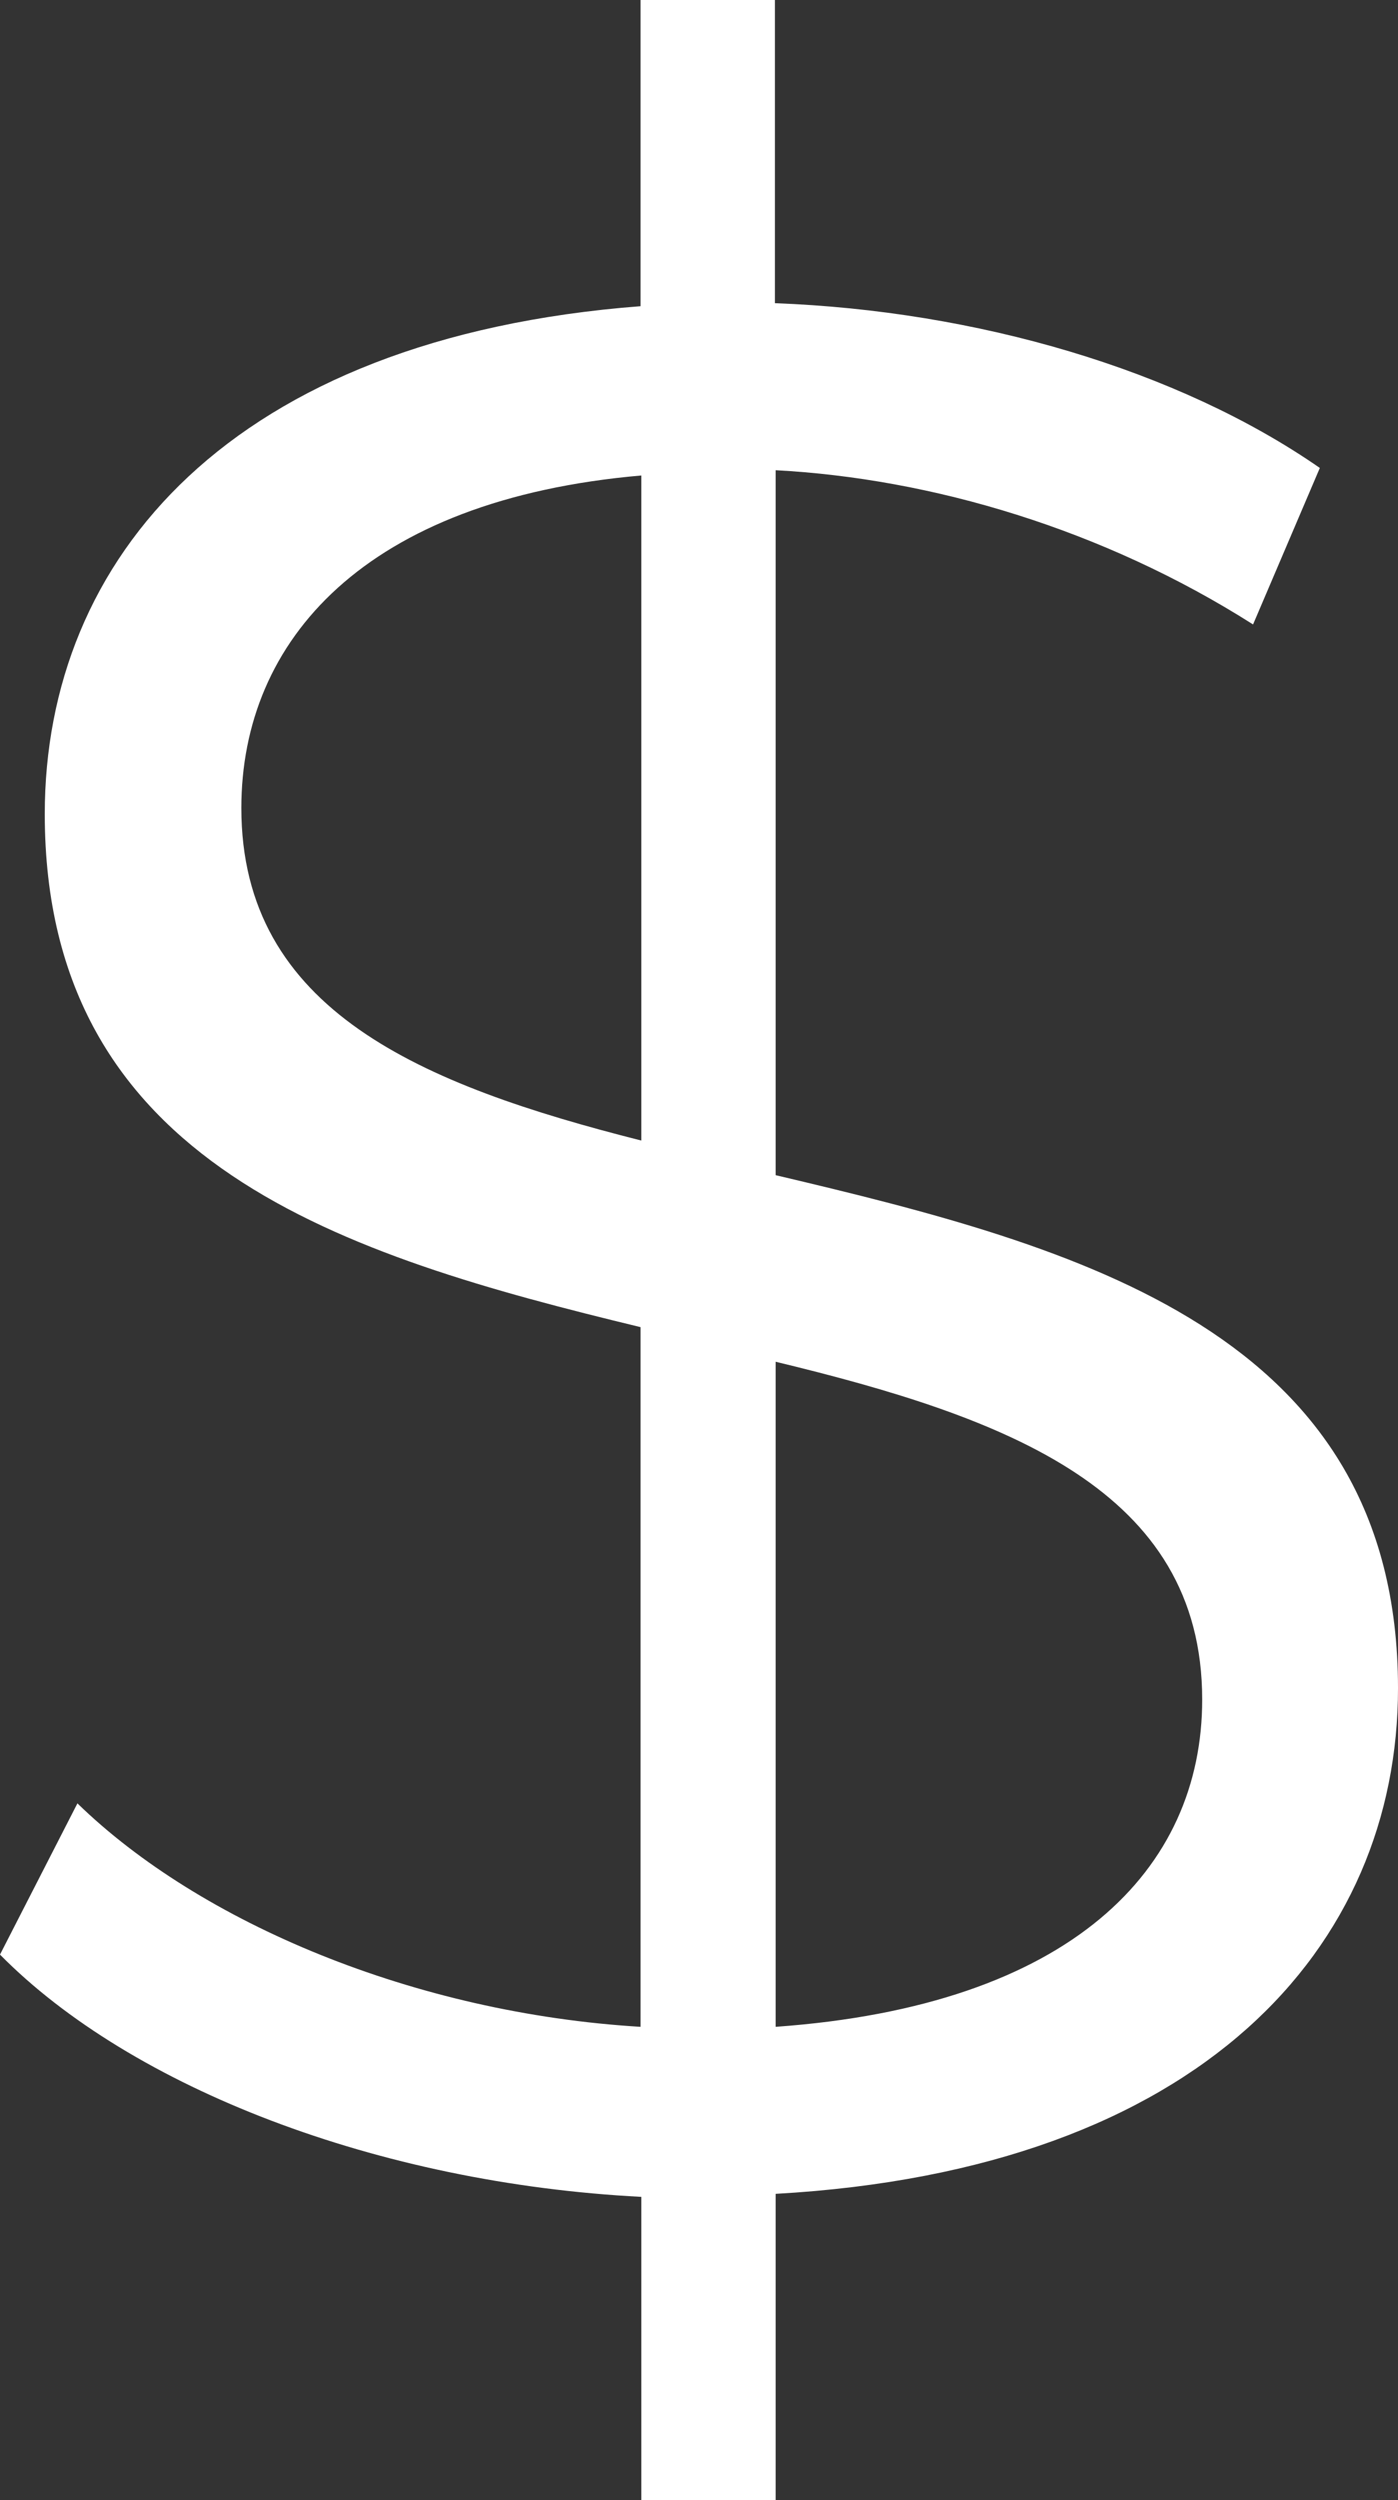 <svg width="47" height="84" viewBox="0 0 47 84" fill="none" xmlns="http://www.w3.org/2000/svg">
<rect x="0" y="0" width="47" height="84" fill="#333333" stroke="none"/>
<path d="M26.077 39.485V15.799C31.308 16.077 37.074 17.771 42.127 20.981L44.372 15.723C39.6 12.412 32.813 10.44 26.052 10.187V0H21.535V10.288C7.731 11.35 1.505 18.782 1.505 27.351C1.505 39.156 11.61 42.19 21.535 44.591V68.1C13.957 67.645 6.736 64.612 2.603 60.592L0 65.673C4.414 70.147 12.707 73.358 21.561 73.813V84H26.077V73.712C40.417 72.903 47 65.395 47 56.725C47 44.743 36.258 41.886 26.077 39.485ZM21.561 38.322C14.161 36.451 8.114 33.949 8.114 27.149C8.114 21.512 12.273 16.785 21.561 15.976V38.322ZM26.077 68.1V45.754C33.834 47.624 40.417 50.051 40.417 57.104C40.417 62.817 36.003 67.392 26.077 68.1Z" fill="white"/>
</svg>